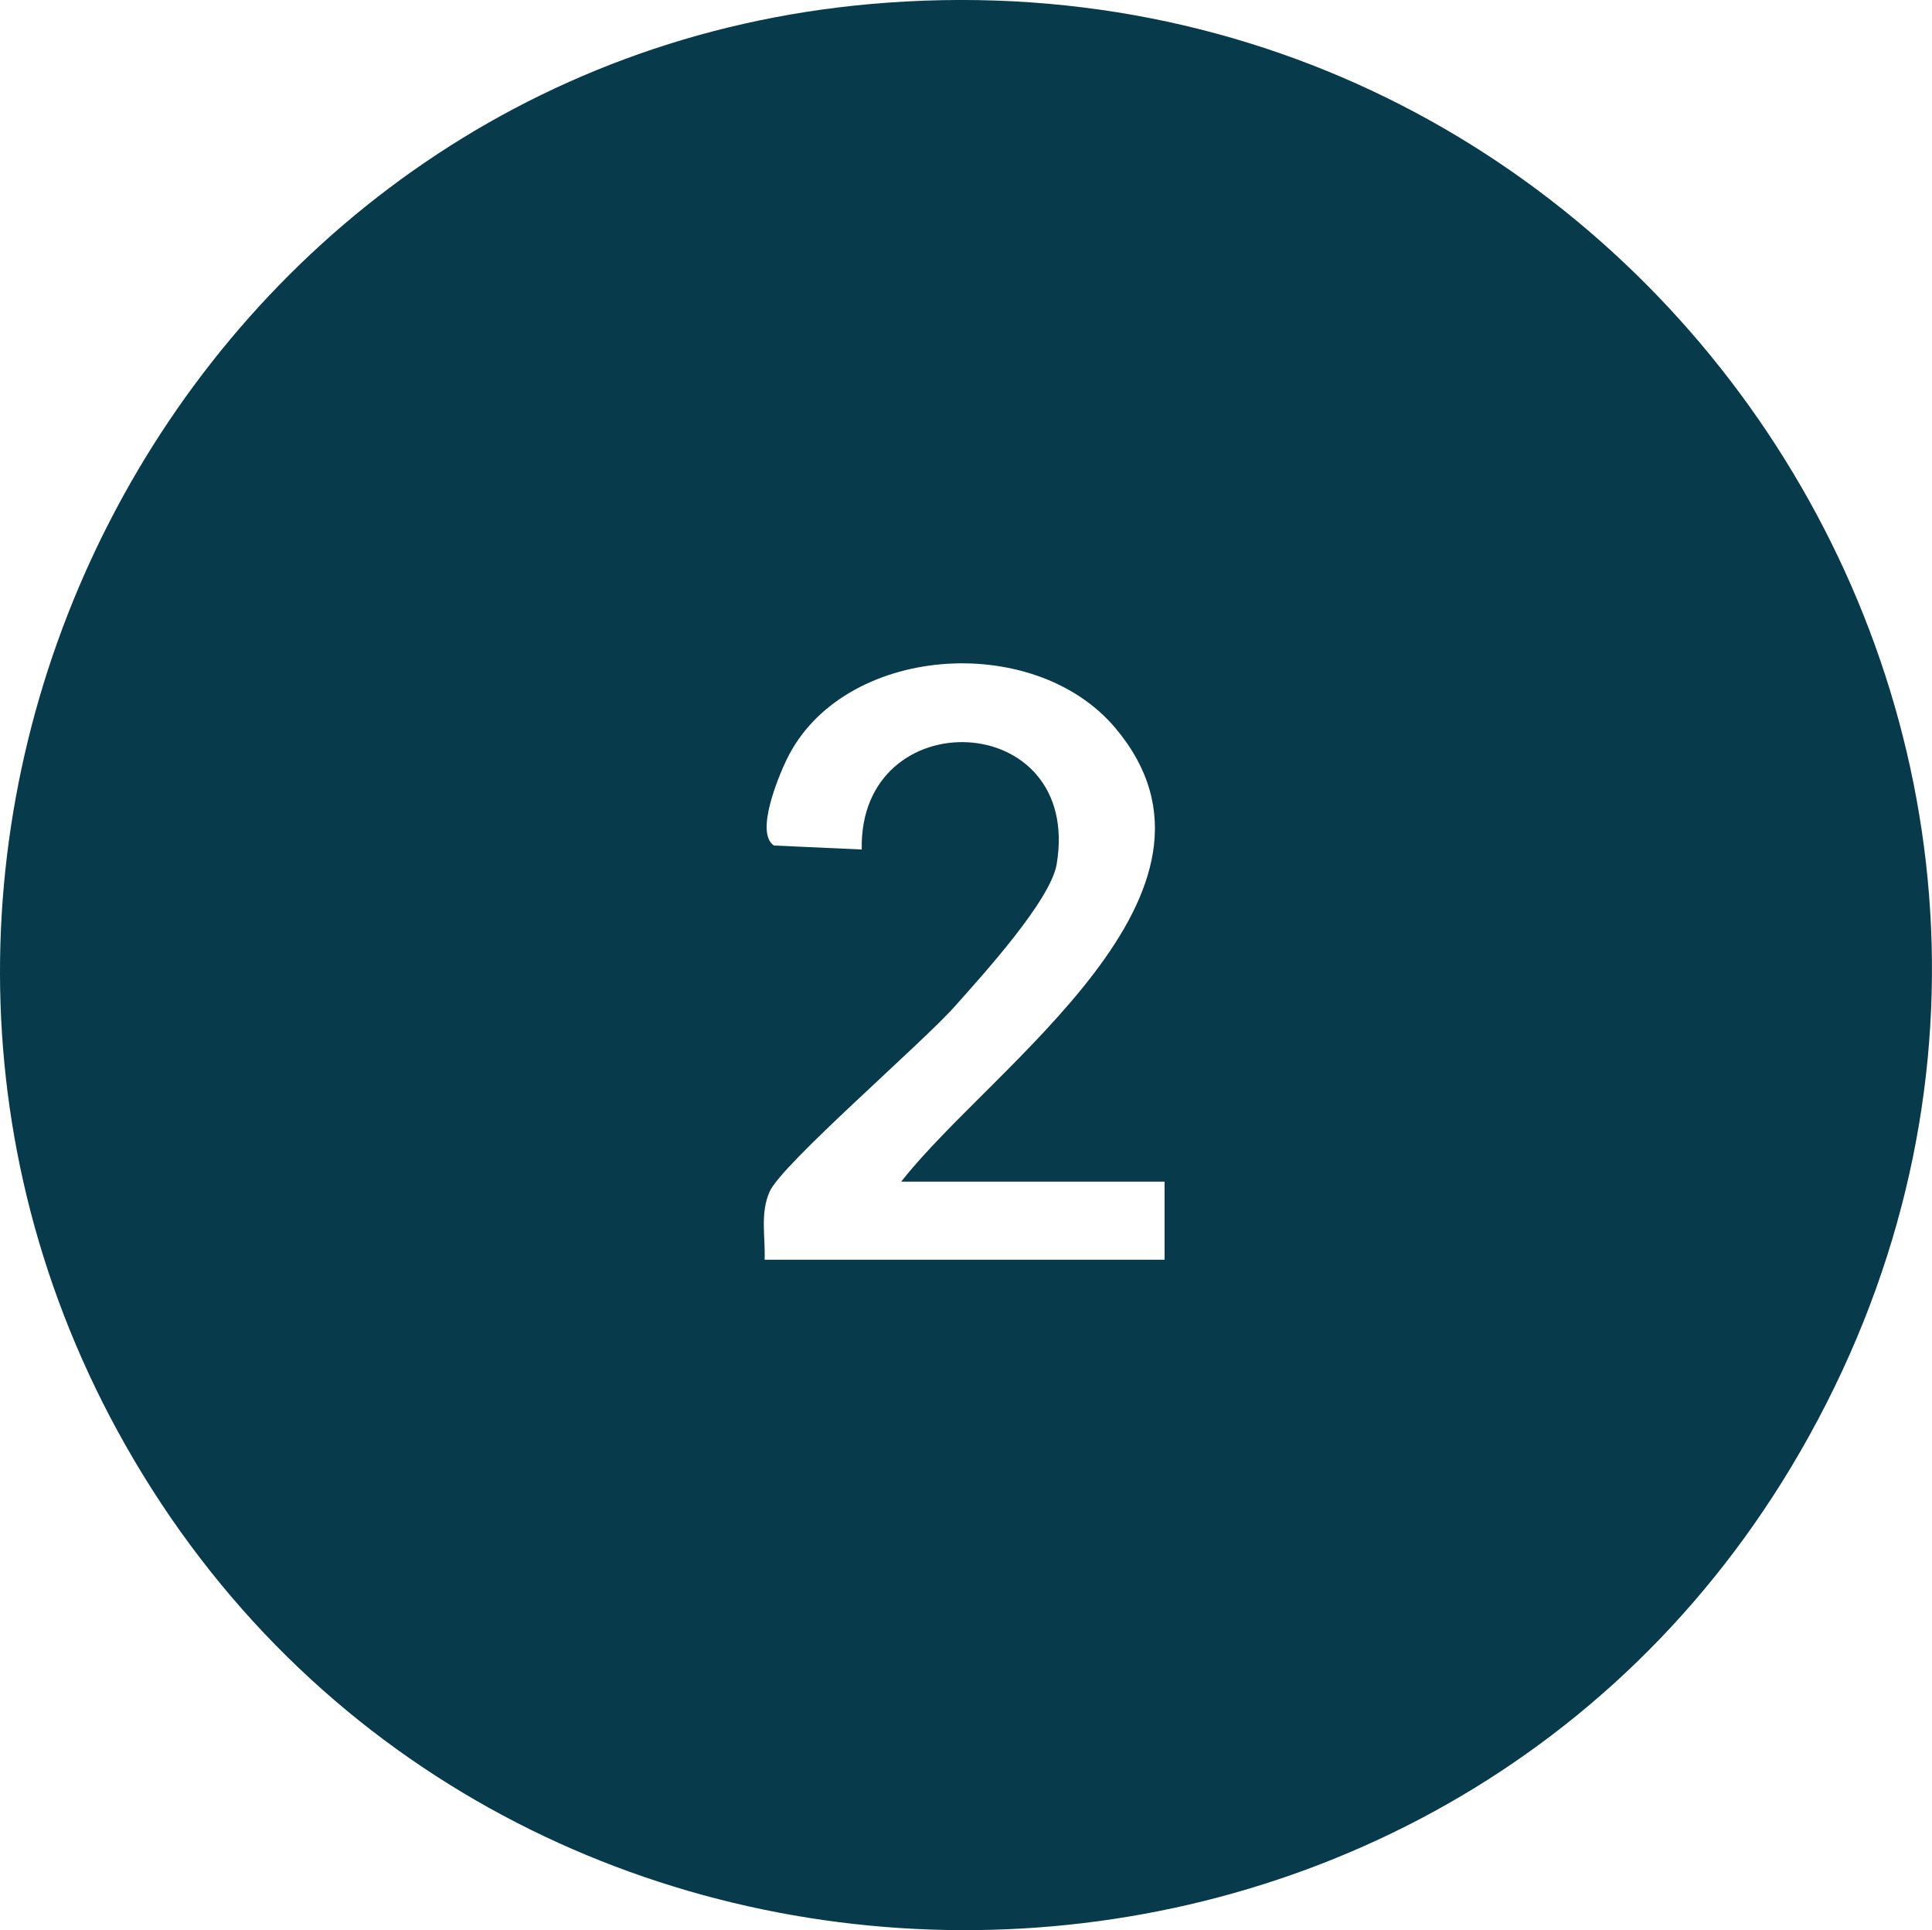 <svg viewBox="0 0 411.96 411.5" xmlns="http://www.w3.org/2000/svg" id="Layer_1"><path style="fill:#073b4c;" d="M185.5.87c166.71-14.88,282.38,162.99,198.37,308.61-78.83,136.64-279.32,135.86-357.11-1.36C-46.27,179.29,37.92,14.05,185.5.87ZM192.16,251.93c19.33-24.75,75.12-61.59,45.71-96.67-17.47-20.83-58.35-17.79-70.15,6.71-1.79,3.72-6.75,15.64-2.69,18.29l18.72.85c-.69-31.83,47.11-30.17,41.57,3.11-1.29,7.77-15.86,23.73-21.69,30.29-7.14,8.03-36.86,33.61-39.51,39.52-2.08,4.62-.89,9.72-1.08,14.53h85.28v-16.64h-56.16Z"></path></svg>